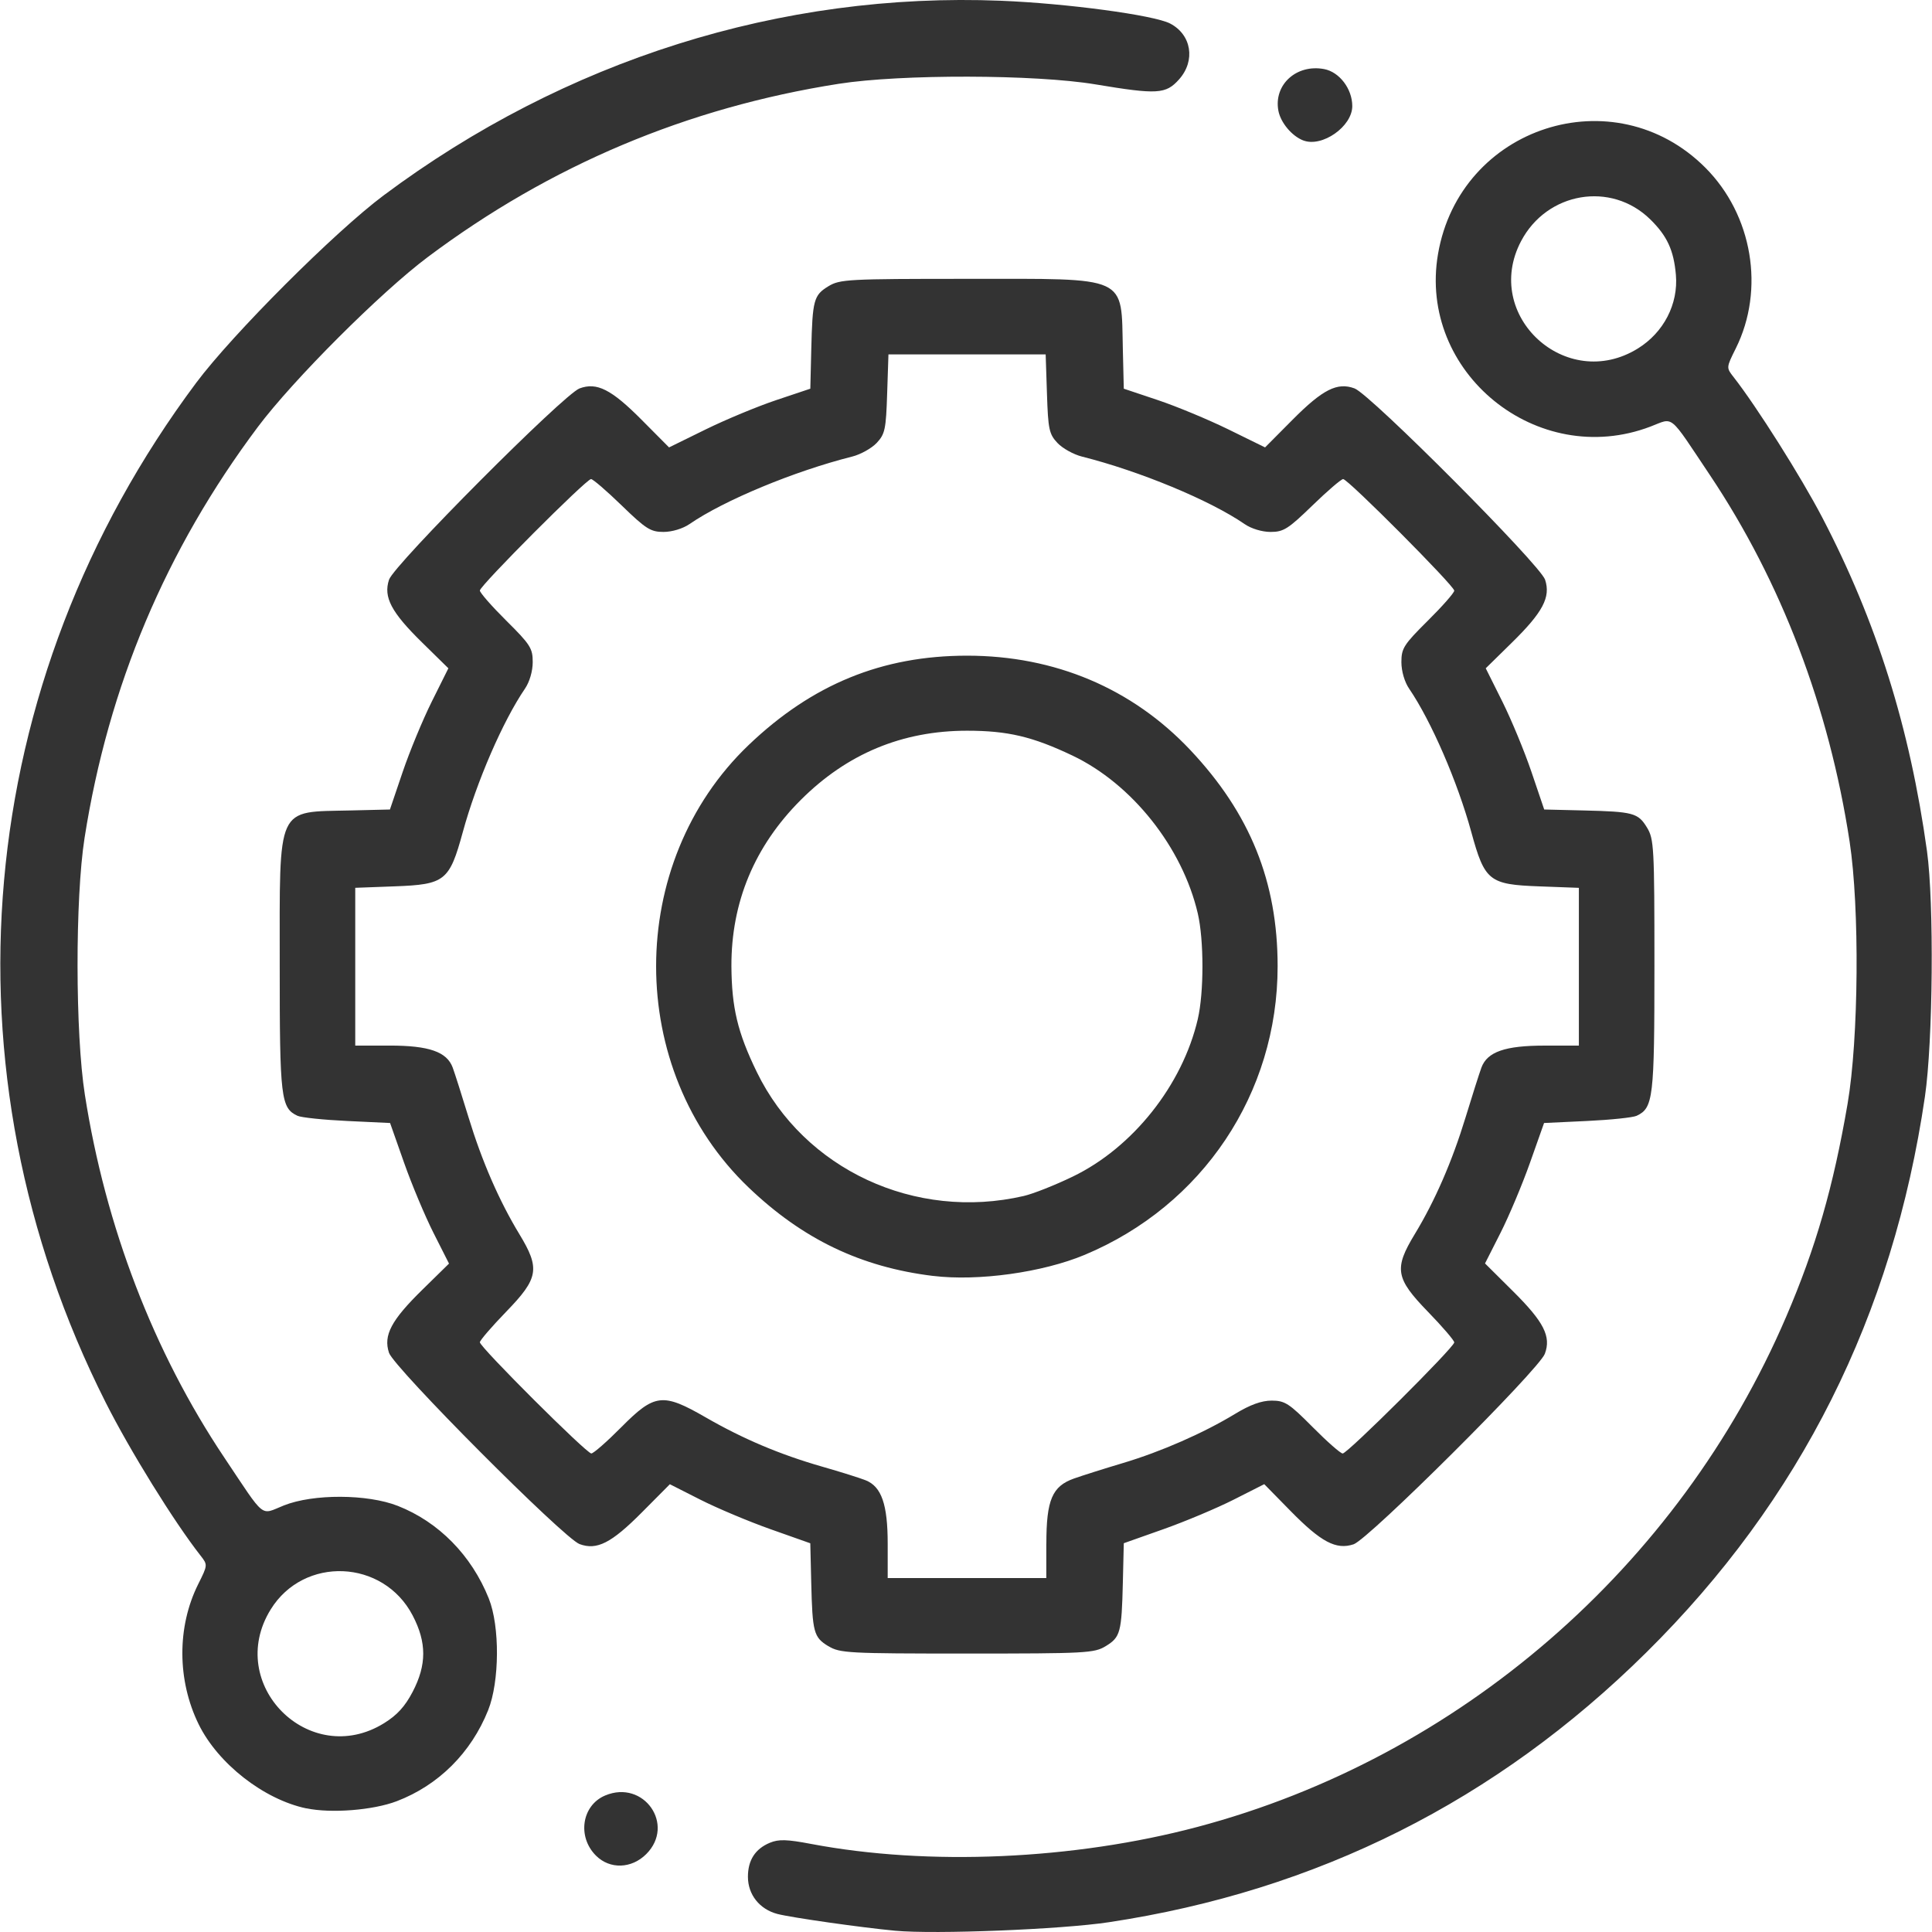 <svg xmlns:dc="http://purl.org/dc/elements/1.1/" xmlns:cc="http://creativecommons.org/ns#" xmlns:rdf="http://www.w3.org/1999/02/22-rdf-syntax-ns#" xmlns:svg="http://www.w3.org/2000/svg" xmlns="http://www.w3.org/2000/svg" xmlns:sodipodi="http://sodipodi.sourceforge.net/DTD/sodipodi-0.dtd" xmlns:inkscape="http://www.inkscape.org/namespaces/inkscape" id="svg2" inkscape:version="0.91 r13725" width="64" height="64" viewBox="0 0 64 64" sodipodi:docname="custom software development.svg"><defs id="defs6"></defs><path style="fill:#333333" d="m 29.655,63.958 c -1.122,-0.105 -3.451,-0.437 -3.903,-0.556 -0.592,-0.156 -0.976,-0.641 -0.976,-1.231 0,-0.551 0.242,-0.926 0.729,-1.128 0.29,-0.12 0.563,-0.113 1.361,0.039 3.885,0.737 8.704,0.525 12.798,-0.562 8.663,-2.3 15.951,-8.614 19.504,-16.898 0.983,-2.291 1.562,-4.3 2.035,-7.054 0.369,-2.153 0.403,-6.492 0.068,-8.688 -0.68,-4.452 -2.267,-8.614 -4.63,-12.145 -1.388,-2.075 -1.178,-1.903 -1.97,-1.603 -3.747,1.424 -7.707,-1.794 -7.035,-5.717 0.724,-4.228 5.835,-5.881 8.853,-2.863 1.566,1.566 1.983,4.039 1.01,5.992 -0.316,0.635 -0.316,0.635 -0.071,0.948 0.761,0.971 2.237,3.308 2.936,4.649 1.802,3.455 2.901,6.956 3.47,11.052 0.237,1.71 0.199,6.31 -0.068,8.132 -1.064,7.259 -4.125,13.366 -9.233,18.418 -4.968,4.914 -10.9,7.891 -17.8,8.933 -1.584,0.239 -5.759,0.405 -7.077,0.282 z m 24.6,-52.413 c 0.857,-0.53 1.345,-1.474 1.261,-2.441 -0.071,-0.817 -0.291,-1.291 -0.852,-1.84 -1.296,-1.267 -3.42,-0.906 -4.278,0.727 -1.293,2.461 1.495,5.022 3.869,3.554 z m -34.514,49.924 c -0.628,-0.628 -0.467,-1.668 0.308,-1.992 1.277,-0.534 2.33,0.971 1.359,1.942 -0.488,0.488 -1.208,0.51 -1.667,0.05 z m -9.595,-1.564 c -1.408,-0.296 -2.928,-1.485 -3.566,-2.788 -0.713,-1.457 -0.719,-3.225 -0.016,-4.636 0.32,-0.642 0.32,-0.642 0.075,-0.955 -0.876,-1.118 -2.33,-3.466 -3.138,-5.067 -5.557,-11.012 -4.42,-23.838 2.995,-33.774 1.206,-1.616 4.598,-5.008 6.214,-6.214 6.005,-4.481 13.168,-6.739 20.45,-6.446 2.186,0.088 5.06,0.475 5.599,0.753 0.713,0.369 0.852,1.233 0.298,1.853 -0.437,0.489 -0.717,0.506 -2.769,0.164 -1.993,-0.332 -6.445,-0.342 -8.503,-0.019 -5.019,0.787 -9.557,2.7 -13.614,5.739 -1.561,1.169 -4.461,4.069 -5.63,5.629 -3.046,4.066 -4.952,8.586 -5.74,13.615 -0.313,1.997 -0.309,6.478 0.01,8.503 0.683,4.372 2.279,8.526 4.618,12.02 1.389,2.076 1.177,1.906 1.974,1.588 0.972,-0.388 2.769,-0.381 3.774,0.014 1.356,0.533 2.443,1.639 3.015,3.068 0.369,0.922 0.358,2.753 -0.022,3.702 -0.565,1.41 -1.642,2.483 -3.024,3.012 -0.784,0.3 -2.175,0.41 -2.996,0.237 z m 2.575,-2.821 c 0.432,-0.267 0.696,-0.556 0.948,-1.039 0.468,-0.896 0.468,-1.637 0,-2.532 -0.974,-1.865 -3.604,-1.975 -4.702,-0.198 -1.53,2.475 1.282,5.298 3.754,3.769 z m 14.719,-2.552 c -0.485,-0.296 -0.527,-0.451 -0.567,-2.113 l -0.031,-1.296 -1.314,-0.465 c -0.723,-0.256 -1.769,-0.696 -2.326,-0.978 l -1.012,-0.513 -0.923,0.929 c -1.015,1.022 -1.496,1.267 -2.07,1.053 -0.524,-0.195 -6.148,-5.841 -6.311,-6.336 -0.191,-0.579 0.072,-1.077 1.109,-2.093 l 0.879,-0.862 -0.513,-1.015 c -0.282,-0.558 -0.722,-1.606 -0.976,-2.328 l -0.463,-1.314 -1.422,-0.067 c -0.782,-0.037 -1.522,-0.114 -1.645,-0.172 -0.551,-0.258 -0.59,-0.581 -0.589,-4.979 0.001,-5.376 -0.137,-5.076 2.357,-5.136 l 1.294,-0.031 0.421,-1.241 c 0.231,-0.682 0.667,-1.735 0.968,-2.339 l 0.547,-1.098 -0.868,-0.852 c -1.026,-1.006 -1.289,-1.505 -1.098,-2.083 0.163,-0.495 5.787,-6.141 6.311,-6.336 0.572,-0.213 1.054,0.031 2.056,1.039 l 0.909,0.915 1.214,-0.596 c 0.668,-0.328 1.721,-0.765 2.34,-0.972 l 1.126,-0.377 0.031,-1.288 c 0.04,-1.653 0.082,-1.809 0.567,-2.105 0.38,-0.232 0.648,-0.246 4.594,-0.246 5.403,0 5.101,-0.137 5.161,2.351 l 0.031,1.288 1.126,0.377 c 0.619,0.207 1.672,0.645 2.34,0.972 l 1.214,0.596 0.909,-0.915 c 1.002,-1.008 1.484,-1.252 2.056,-1.039 0.524,0.195 6.148,5.841 6.311,6.336 0.191,0.578 -0.072,1.076 -1.098,2.083 l -0.868,0.852 0.548,1.098 c 0.301,0.604 0.737,1.656 0.968,2.339 l 0.421,1.241 1.294,0.031 c 1.659,0.04 1.815,0.081 2.111,0.567 0.231,0.38 0.246,0.648 0.246,4.569 5e-4,4.397 -0.038,4.72 -0.589,4.979 -0.123,0.058 -0.863,0.135 -1.645,0.172 l -1.422,0.067 -0.465,1.314 c -0.256,0.723 -0.696,1.769 -0.978,2.326 l -0.513,1.012 0.929,0.923 c 1.022,1.015 1.267,1.496 1.053,2.07 -0.195,0.524 -5.841,6.148 -6.336,6.311 -0.579,0.191 -1.077,-0.072 -2.095,-1.111 l -0.864,-0.881 -1.013,0.513 c -0.557,0.282 -1.604,0.722 -2.326,0.978 l -1.314,0.465 -0.031,1.296 c -0.04,1.662 -0.081,1.817 -0.567,2.113 -0.38,0.232 -0.648,0.246 -4.594,0.246 -3.946,0 -4.215,-0.014 -4.594,-0.246 z m 7.222,-3.394 c 0,-1.453 0.192,-1.905 0.918,-2.161 0.286,-0.101 1.016,-0.332 1.621,-0.512 1.261,-0.377 2.667,-0.993 3.714,-1.629 0.499,-0.303 0.874,-0.439 1.21,-0.439 0.437,0 0.577,0.09 1.357,0.876 0.478,0.482 0.926,0.876 0.996,0.876 0.16,0 3.696,-3.52 3.696,-3.68 0,-0.065 -0.394,-0.524 -0.876,-1.02 -1.071,-1.104 -1.125,-1.425 -0.433,-2.565 0.669,-1.101 1.239,-2.411 1.684,-3.87 0.22,-0.722 0.457,-1.464 0.525,-1.649 0.193,-0.522 0.784,-0.728 2.09,-0.728 l 1.138,0 0,-2.613 0,-2.613 -1.314,-0.049 c -1.661,-0.061 -1.805,-0.177 -2.249,-1.798 -0.457,-1.669 -1.329,-3.679 -2.059,-4.75 -0.153,-0.224 -0.256,-0.578 -0.257,-0.879 -7e-4,-0.458 0.079,-0.583 0.875,-1.373 0.482,-0.478 0.876,-0.926 0.876,-0.996 0,-0.16 -3.521,-3.696 -3.68,-3.696 -0.065,0 -0.524,0.394 -1.02,0.876 -0.802,0.778 -0.957,0.876 -1.386,0.875 -0.282,-5e-4 -0.638,-0.108 -0.858,-0.26 -1.141,-0.787 -3.473,-1.754 -5.388,-2.236 -0.28,-0.07 -0.646,-0.274 -0.813,-0.452 -0.275,-0.293 -0.309,-0.45 -0.347,-1.628 l -0.043,-1.304 -2.604,0 -2.604,0 -0.043,1.304 c -0.038,1.178 -0.072,1.335 -0.347,1.628 -0.168,0.178 -0.533,0.382 -0.813,0.452 -1.915,0.482 -4.246,1.449 -5.388,2.236 -0.22,0.151 -0.576,0.259 -0.858,0.26 -0.428,7e-4 -0.584,-0.097 -1.386,-0.875 -0.497,-0.482 -0.954,-0.876 -1.017,-0.876 -0.159,0 -3.683,3.533 -3.683,3.692 0,0.071 0.394,0.521 0.876,0.999 0.796,0.79 0.876,0.915 0.875,1.373 -0.001,0.301 -0.104,0.655 -0.257,0.879 -0.731,1.071 -1.602,3.081 -2.059,4.75 -0.444,1.621 -0.589,1.736 -2.249,1.798 l -1.314,0.049 0,2.613 0,2.613 1.138,0 c 1.306,0 1.897,0.206 2.09,0.728 0.068,0.184 0.304,0.926 0.525,1.649 0.445,1.459 1.015,2.768 1.684,3.87 0.692,1.14 0.638,1.46 -0.433,2.565 -0.482,0.497 -0.876,0.955 -0.876,1.017 0,0.159 3.533,3.683 3.692,3.683 0.072,0 0.521,-0.394 0.999,-0.876 1.1,-1.108 1.369,-1.139 2.789,-0.32 1.239,0.714 2.461,1.231 3.855,1.631 0.612,0.175 1.263,0.38 1.447,0.454 0.524,0.211 0.728,0.799 0.728,2.101 l 0,1.138 2.627,0 2.627,0 0,-1.138 z m -3.753,-8.871 c -2.389,-0.292 -4.317,-1.216 -6.109,-2.929 -4.087,-3.907 -4.087,-10.751 0,-14.658 2.105,-2.012 4.422,-2.96 7.235,-2.96 2.909,0 5.47,1.083 7.396,3.126 1.979,2.1 2.892,4.361 2.892,7.162 0,4.214 -2.482,7.927 -6.393,9.561 -1.395,0.583 -3.529,0.879 -5.021,0.697 z m 3.003,-2.648 c 0.31,-0.071 1.042,-0.361 1.626,-0.644 1.988,-0.96 3.631,-3.03 4.14,-5.214 0.206,-0.883 0.206,-2.62 0,-3.503 -0.51,-2.188 -2.178,-4.289 -4.15,-5.228 -1.324,-0.63 -2.147,-0.824 -3.493,-0.824 -2.146,0 -3.978,0.763 -5.509,2.294 -1.532,1.532 -2.305,3.388 -2.297,5.509 0.01,1.369 0.202,2.189 0.841,3.503 1.57,3.229 5.247,4.937 8.842,4.107 z m 9.258,-34.967 c -0.377,-0.147 -0.749,-0.592 -0.822,-0.985 -0.161,-0.859 0.598,-1.551 1.514,-1.379 0.507,0.095 0.933,0.654 0.934,1.225 0.001,0.678 -1.004,1.381 -1.626,1.138 z" id="path3338" inkscape:connector-curvature="0"></path></svg>